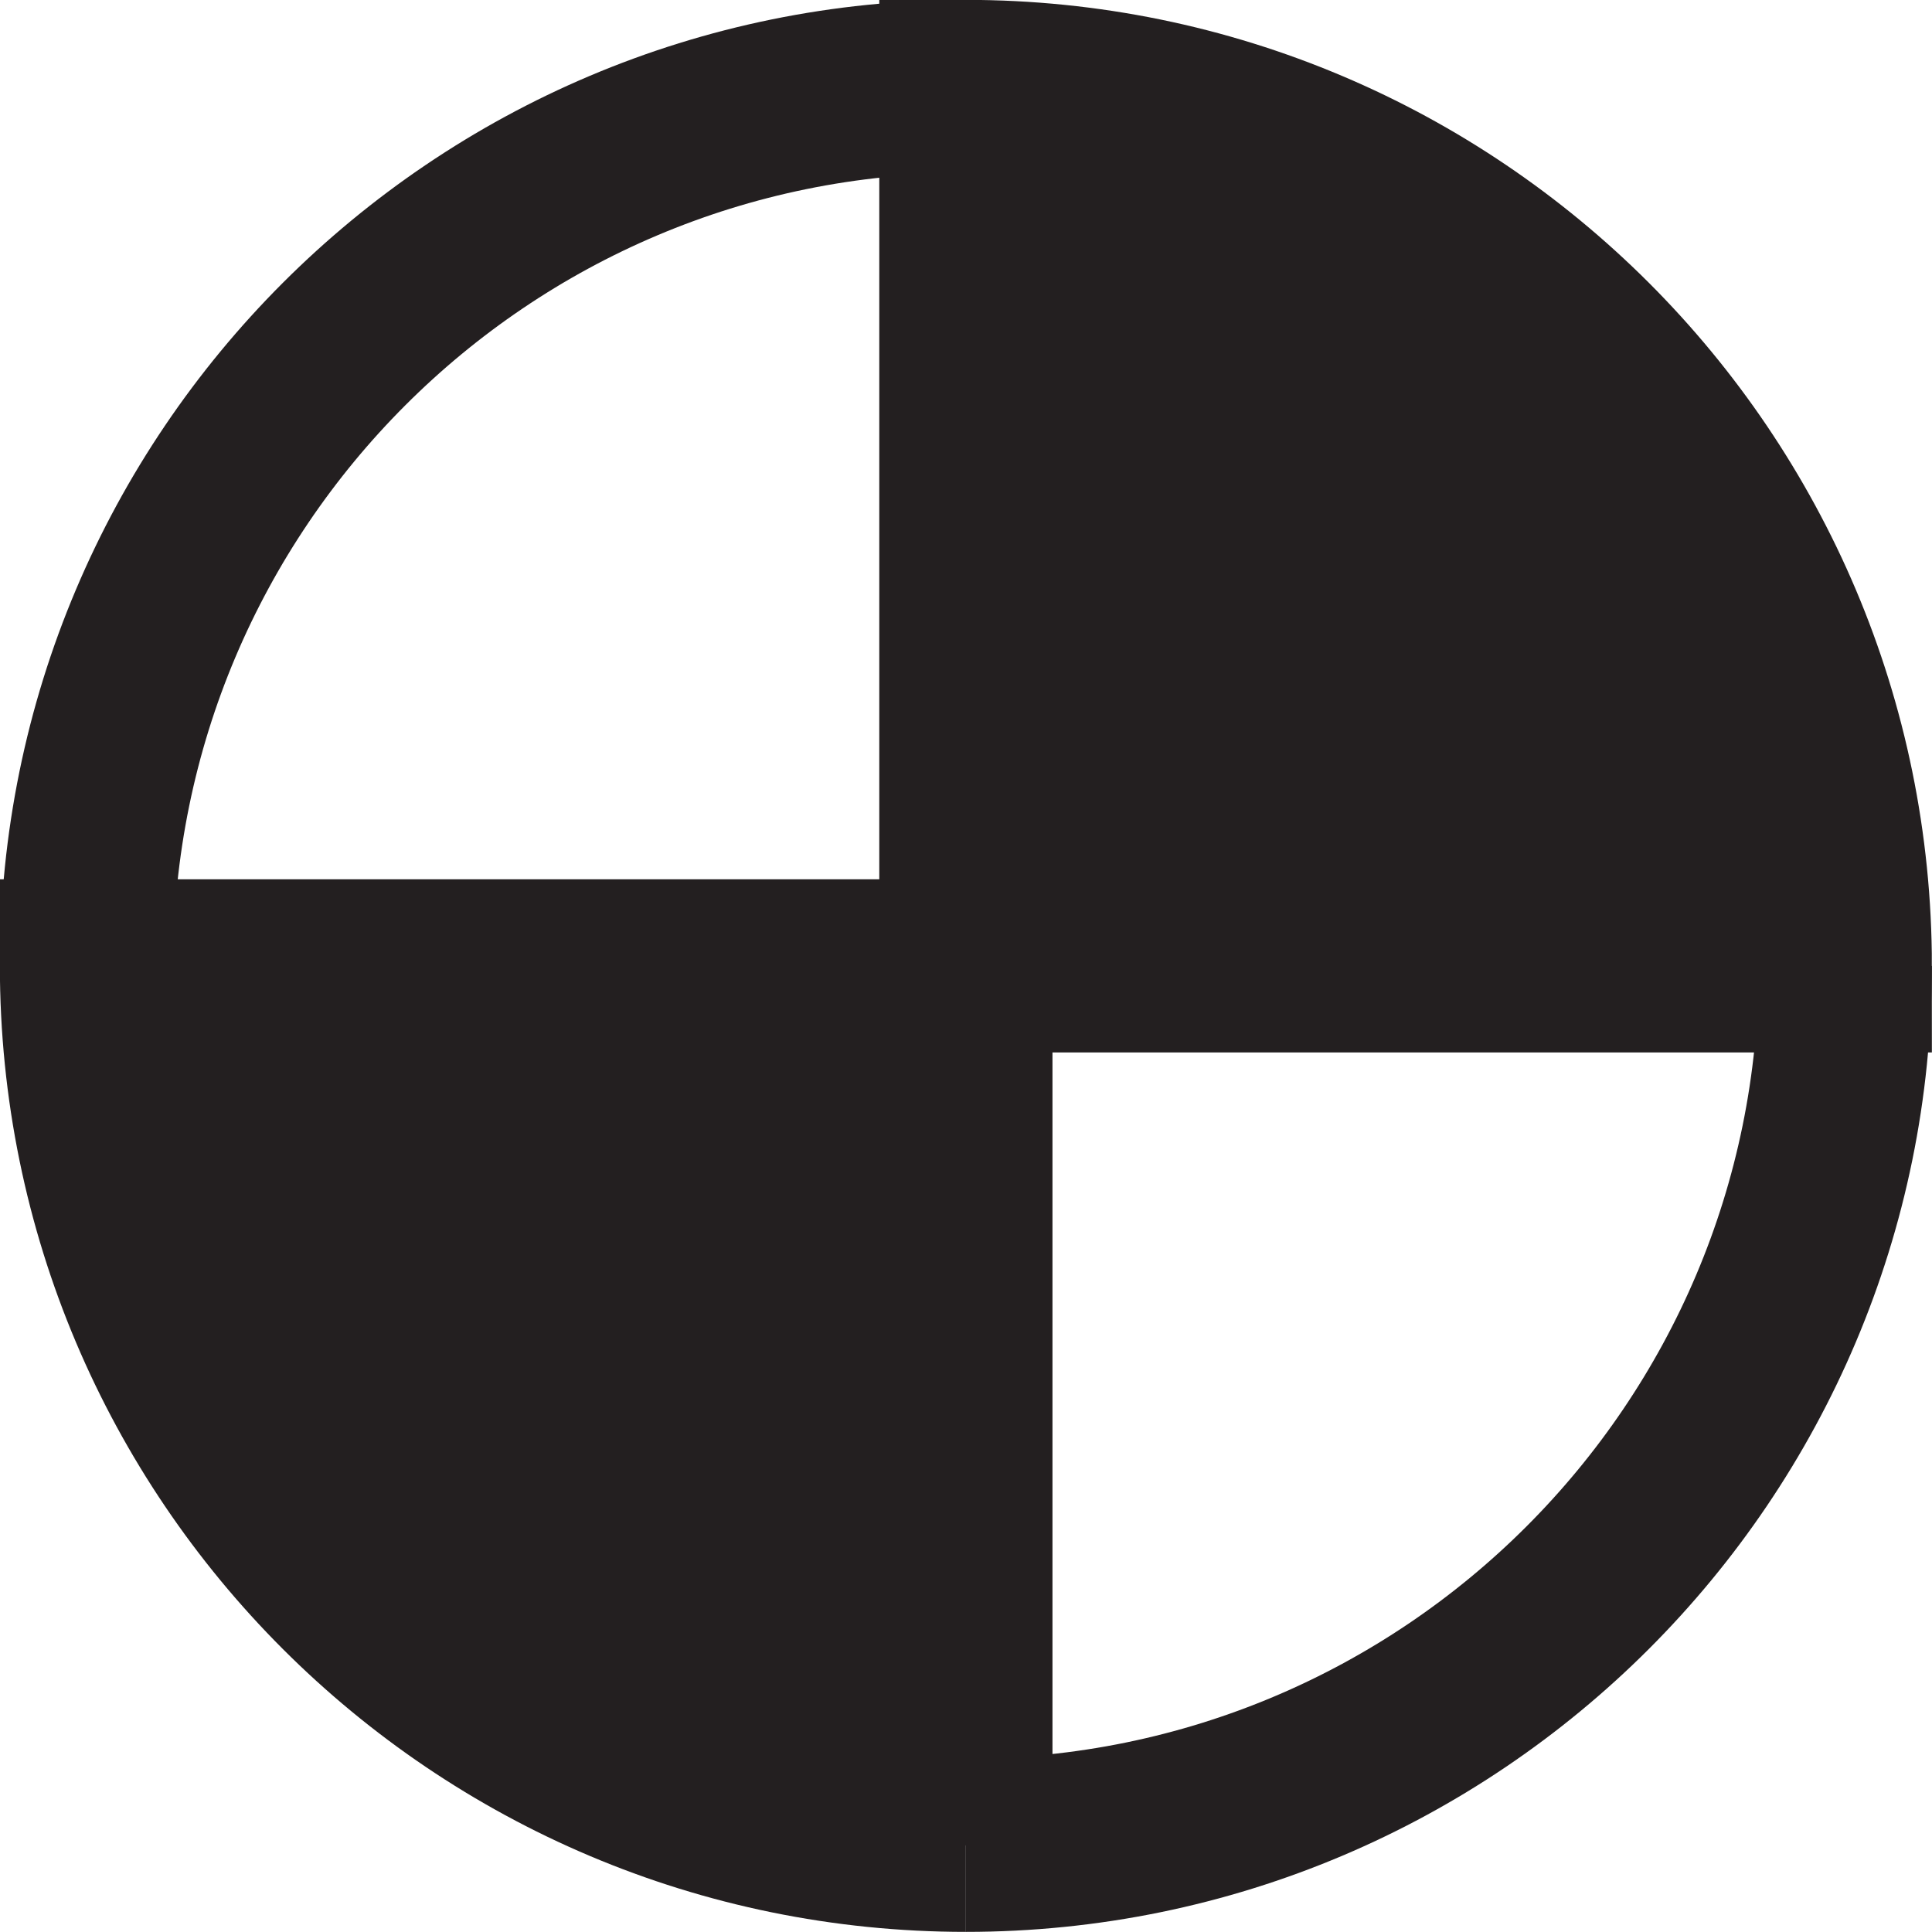 <?xml version="1.0" encoding="UTF-8"?>
<svg id="a" data-name="Layer 1" xmlns="http://www.w3.org/2000/svg" width=".11in" height=".11in" viewBox="0 0 7.909 7.909">
  <defs>
    <style>
      .b {
        fill: none;
      }

      .b, .c {
        stroke: #231f20;
        stroke-miterlimit: 10;
        stroke-width: .709px;
      }

      .c {
        fill: #231f20;
      }
    </style>
  </defs>
  <path class="b" d="M3.954,7.554c1.988,0,3.6-1.612,3.6-3.6"/>
  <path class="b" d="M3.954.354C1.966.354.354,1.966.354,3.954"/>
  <path class="c" d="M3.954,7.554C1.966,7.554.354,5.943.354,3.954h3.6v3.6Z"/>
  <path class="c" d="M3.954.354c1.988,0,3.6,1.612,3.6,3.6h-3.6V.354Z"/>
</svg>